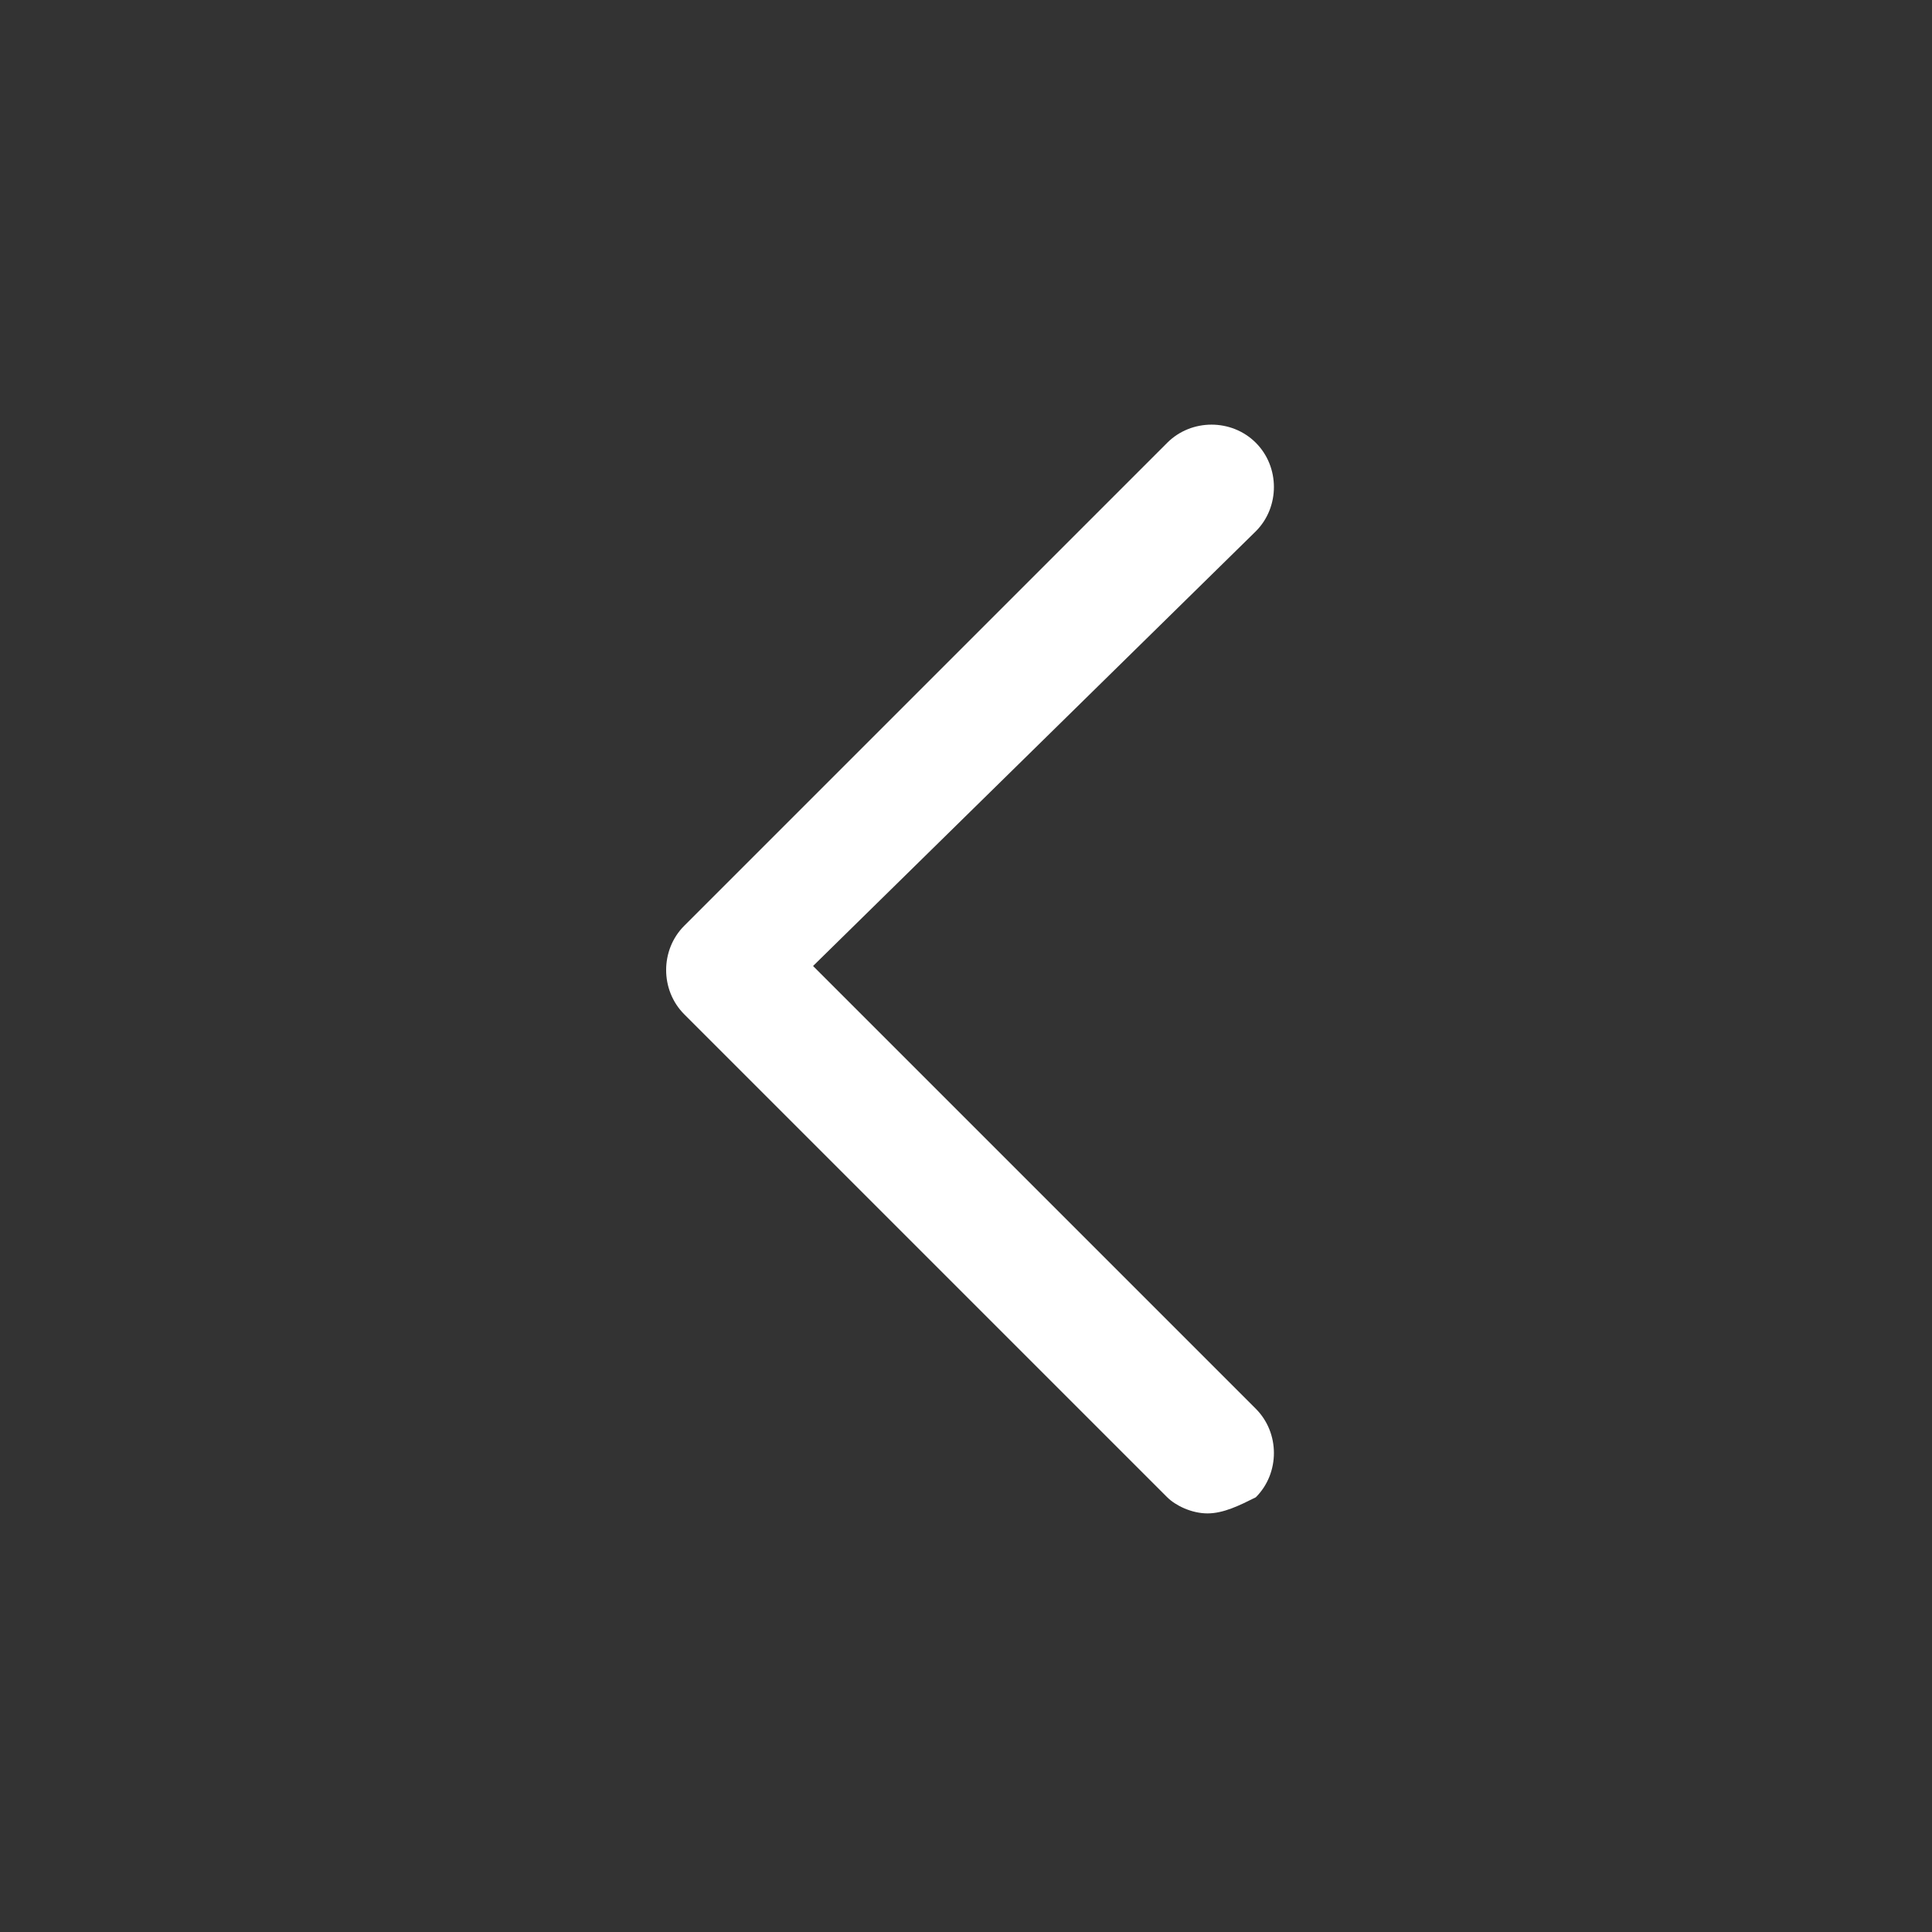 <?xml version="1.0" encoding="utf-8"?>
<!-- Generator: Adobe Illustrator 25.2.1, SVG Export Plug-In . SVG Version: 6.00 Build 0)  -->
<svg version="1.1" id="Layer_1" xmlns="http://www.w3.org/2000/svg" xmlns:xlink="http://www.w3.org/1999/xlink" x="0px" y="0px"
	 viewBox="0 0 24 24" style="enable-background:new 0 0 24 24;" xml:space="preserve">
<rect x="0" y="0" width="24" height="24" fill="#333333" stroke="none"/>
<path d="M15,18.8c-0.2,0-0.4-0.1-0.5-0.2l-6-6c-0.3-0.3-0.3-0.8,0-1.1l6-6c0.3-0.3,0.8-0.3,1.1,0s0.3,0.8,0,1.1L10.1,12l5.5,5.5
	c0.3,0.3,0.3,0.8,0,1.1C15.4,18.7,15.2,18.8,15,18.8z" fill="#fff"/>
</svg>
